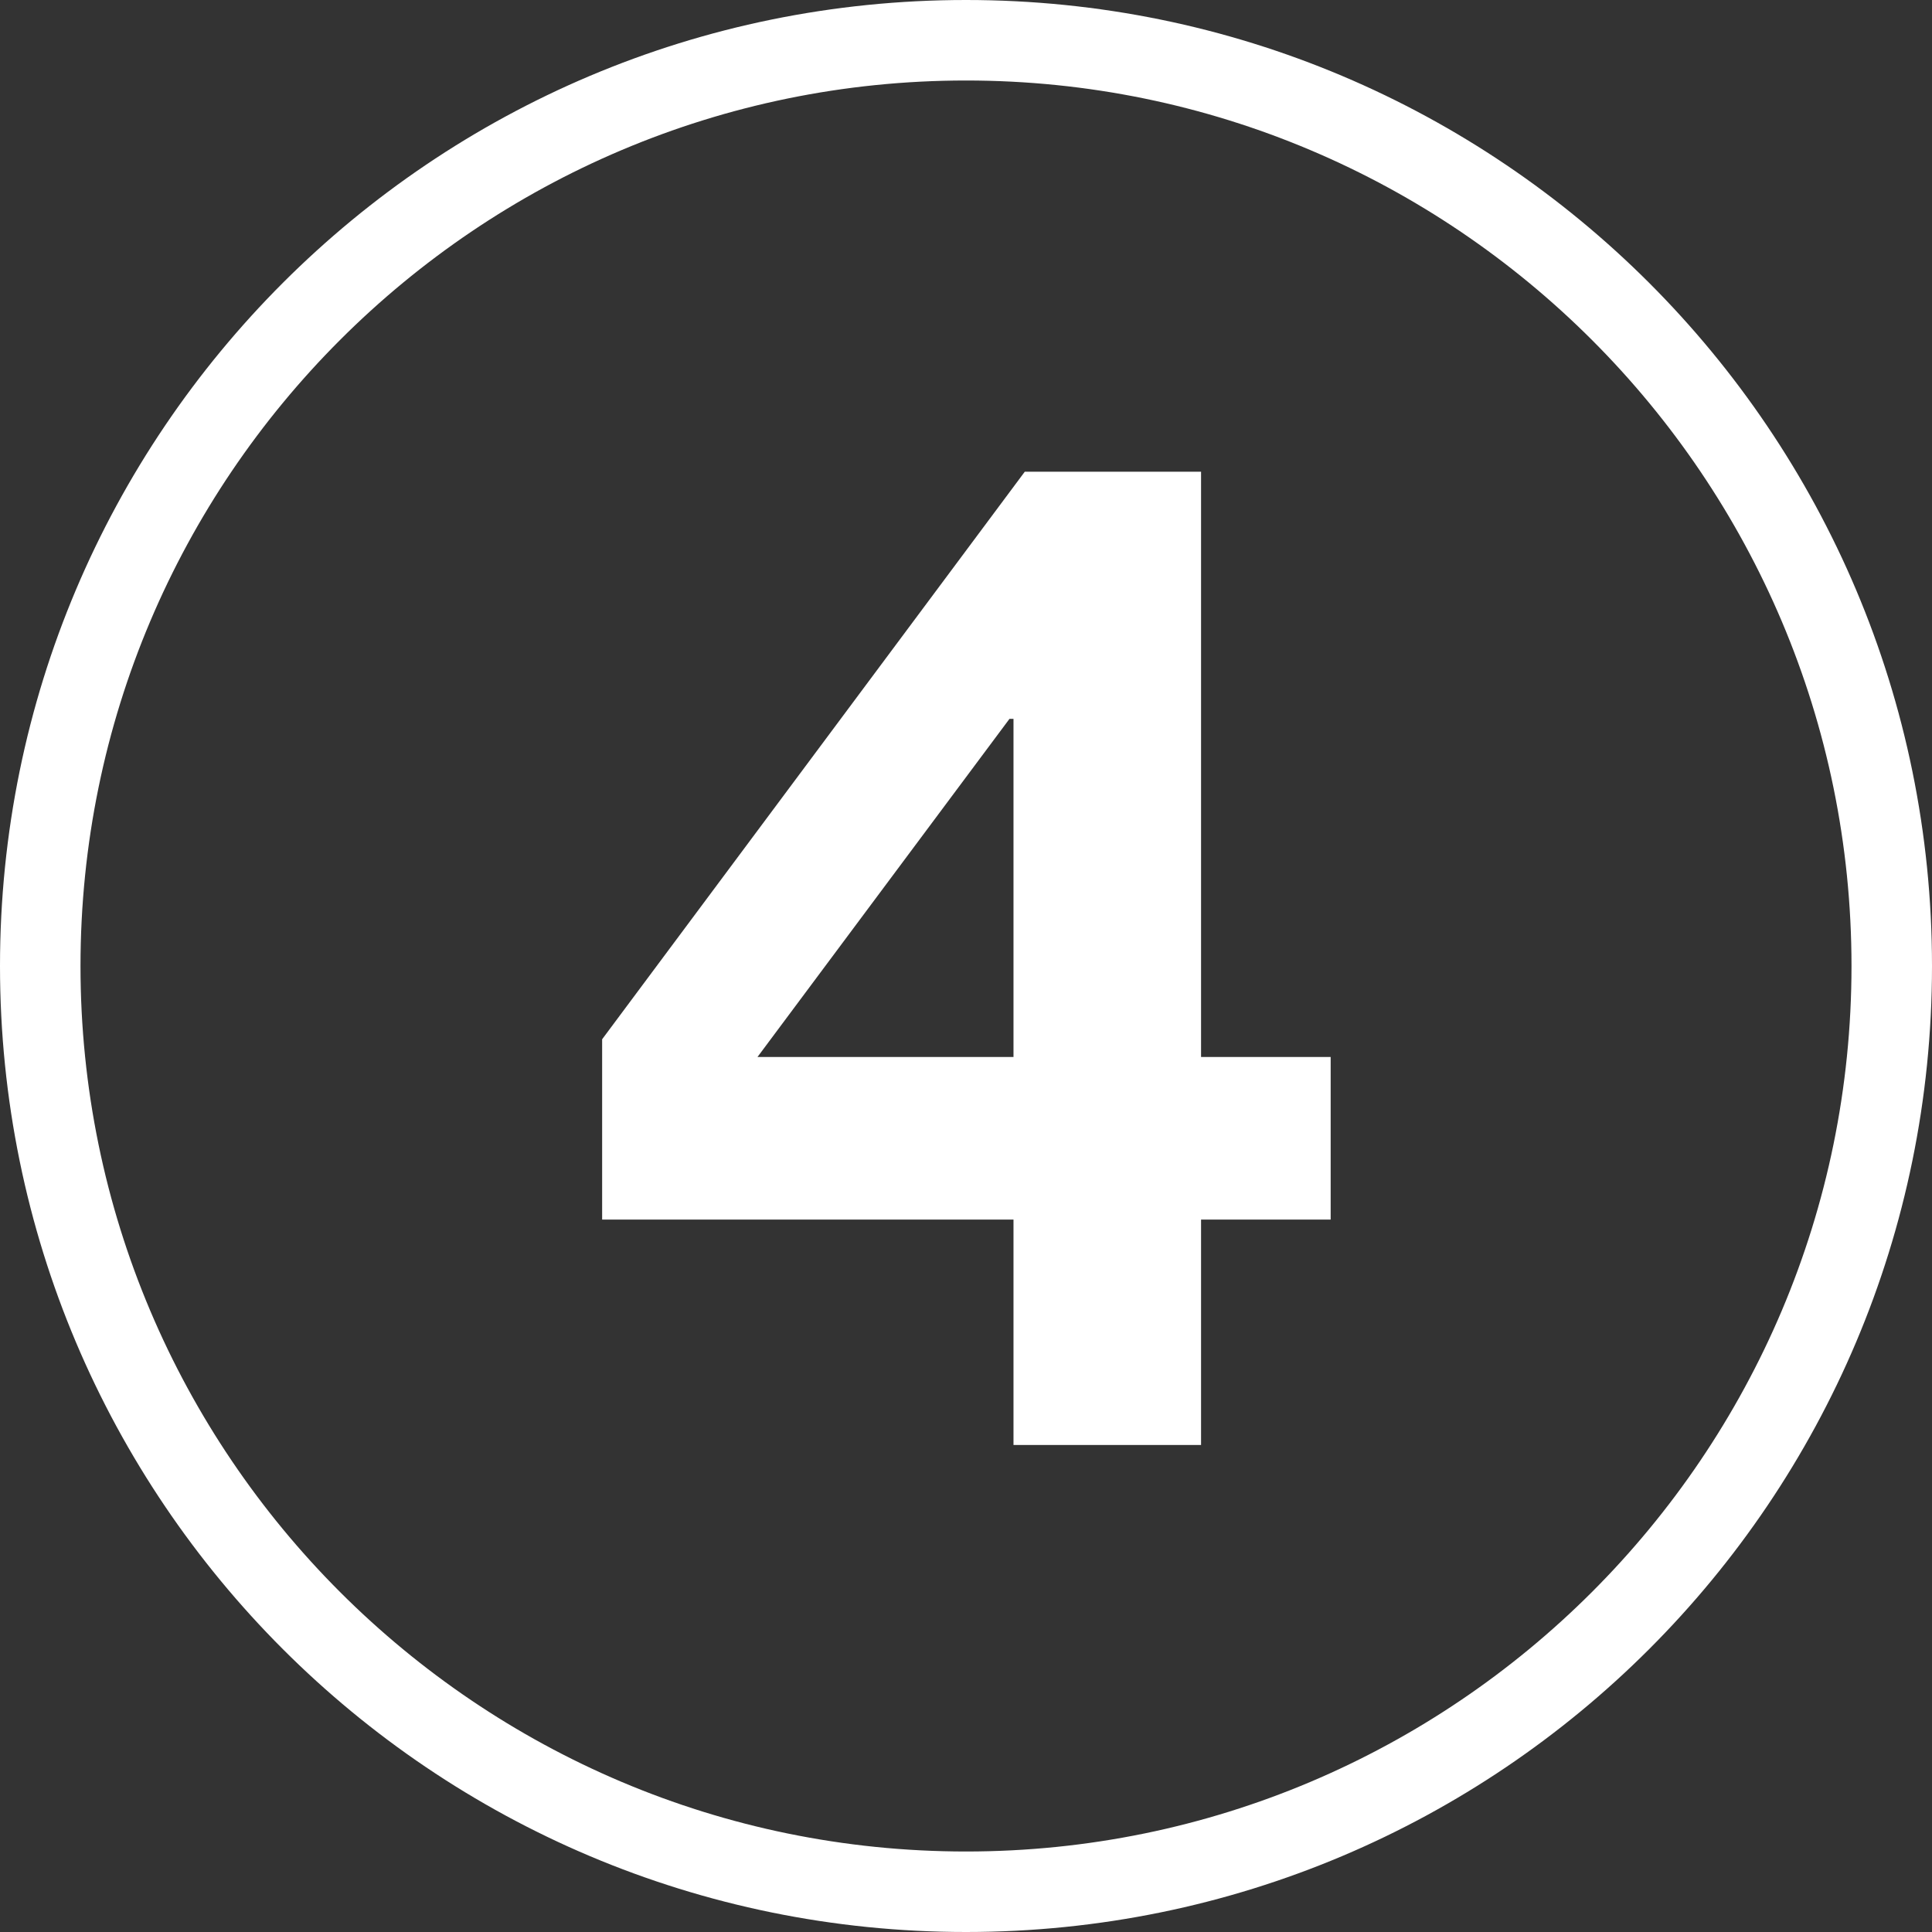 <?xml version="1.0" encoding="UTF-8"?><svg id="Layer_2" xmlns="http://www.w3.org/2000/svg" viewBox="0 0 24 24"><rect x="0" y="0" width="24" height="24" fill="#333333" stroke="none"/><defs><style>.cls-1{fill:#fff;}</style></defs><g id="Layer_1-2"><path class="cls-1" d="M16.53,13.13v2.02h-1.61v2.8h-2.33v-2.8H7.48v-2.24l5.25-7.05h2.19v7.27h1.61Zm-3.94,0v-4.2h-.05l-3.13,4.2h3.18Z"/><path class="cls-1" d="M12,1c6.07,0,11,4.93,11,11s-4.93,11-11,11S1,18.07,1,12,5.93,1,12,1m0-1C5.37,0,0,5.37,0,12s5.37,12,12,12,12-5.37,12-12S18.63,0,12,0h0Z"/></g></svg>